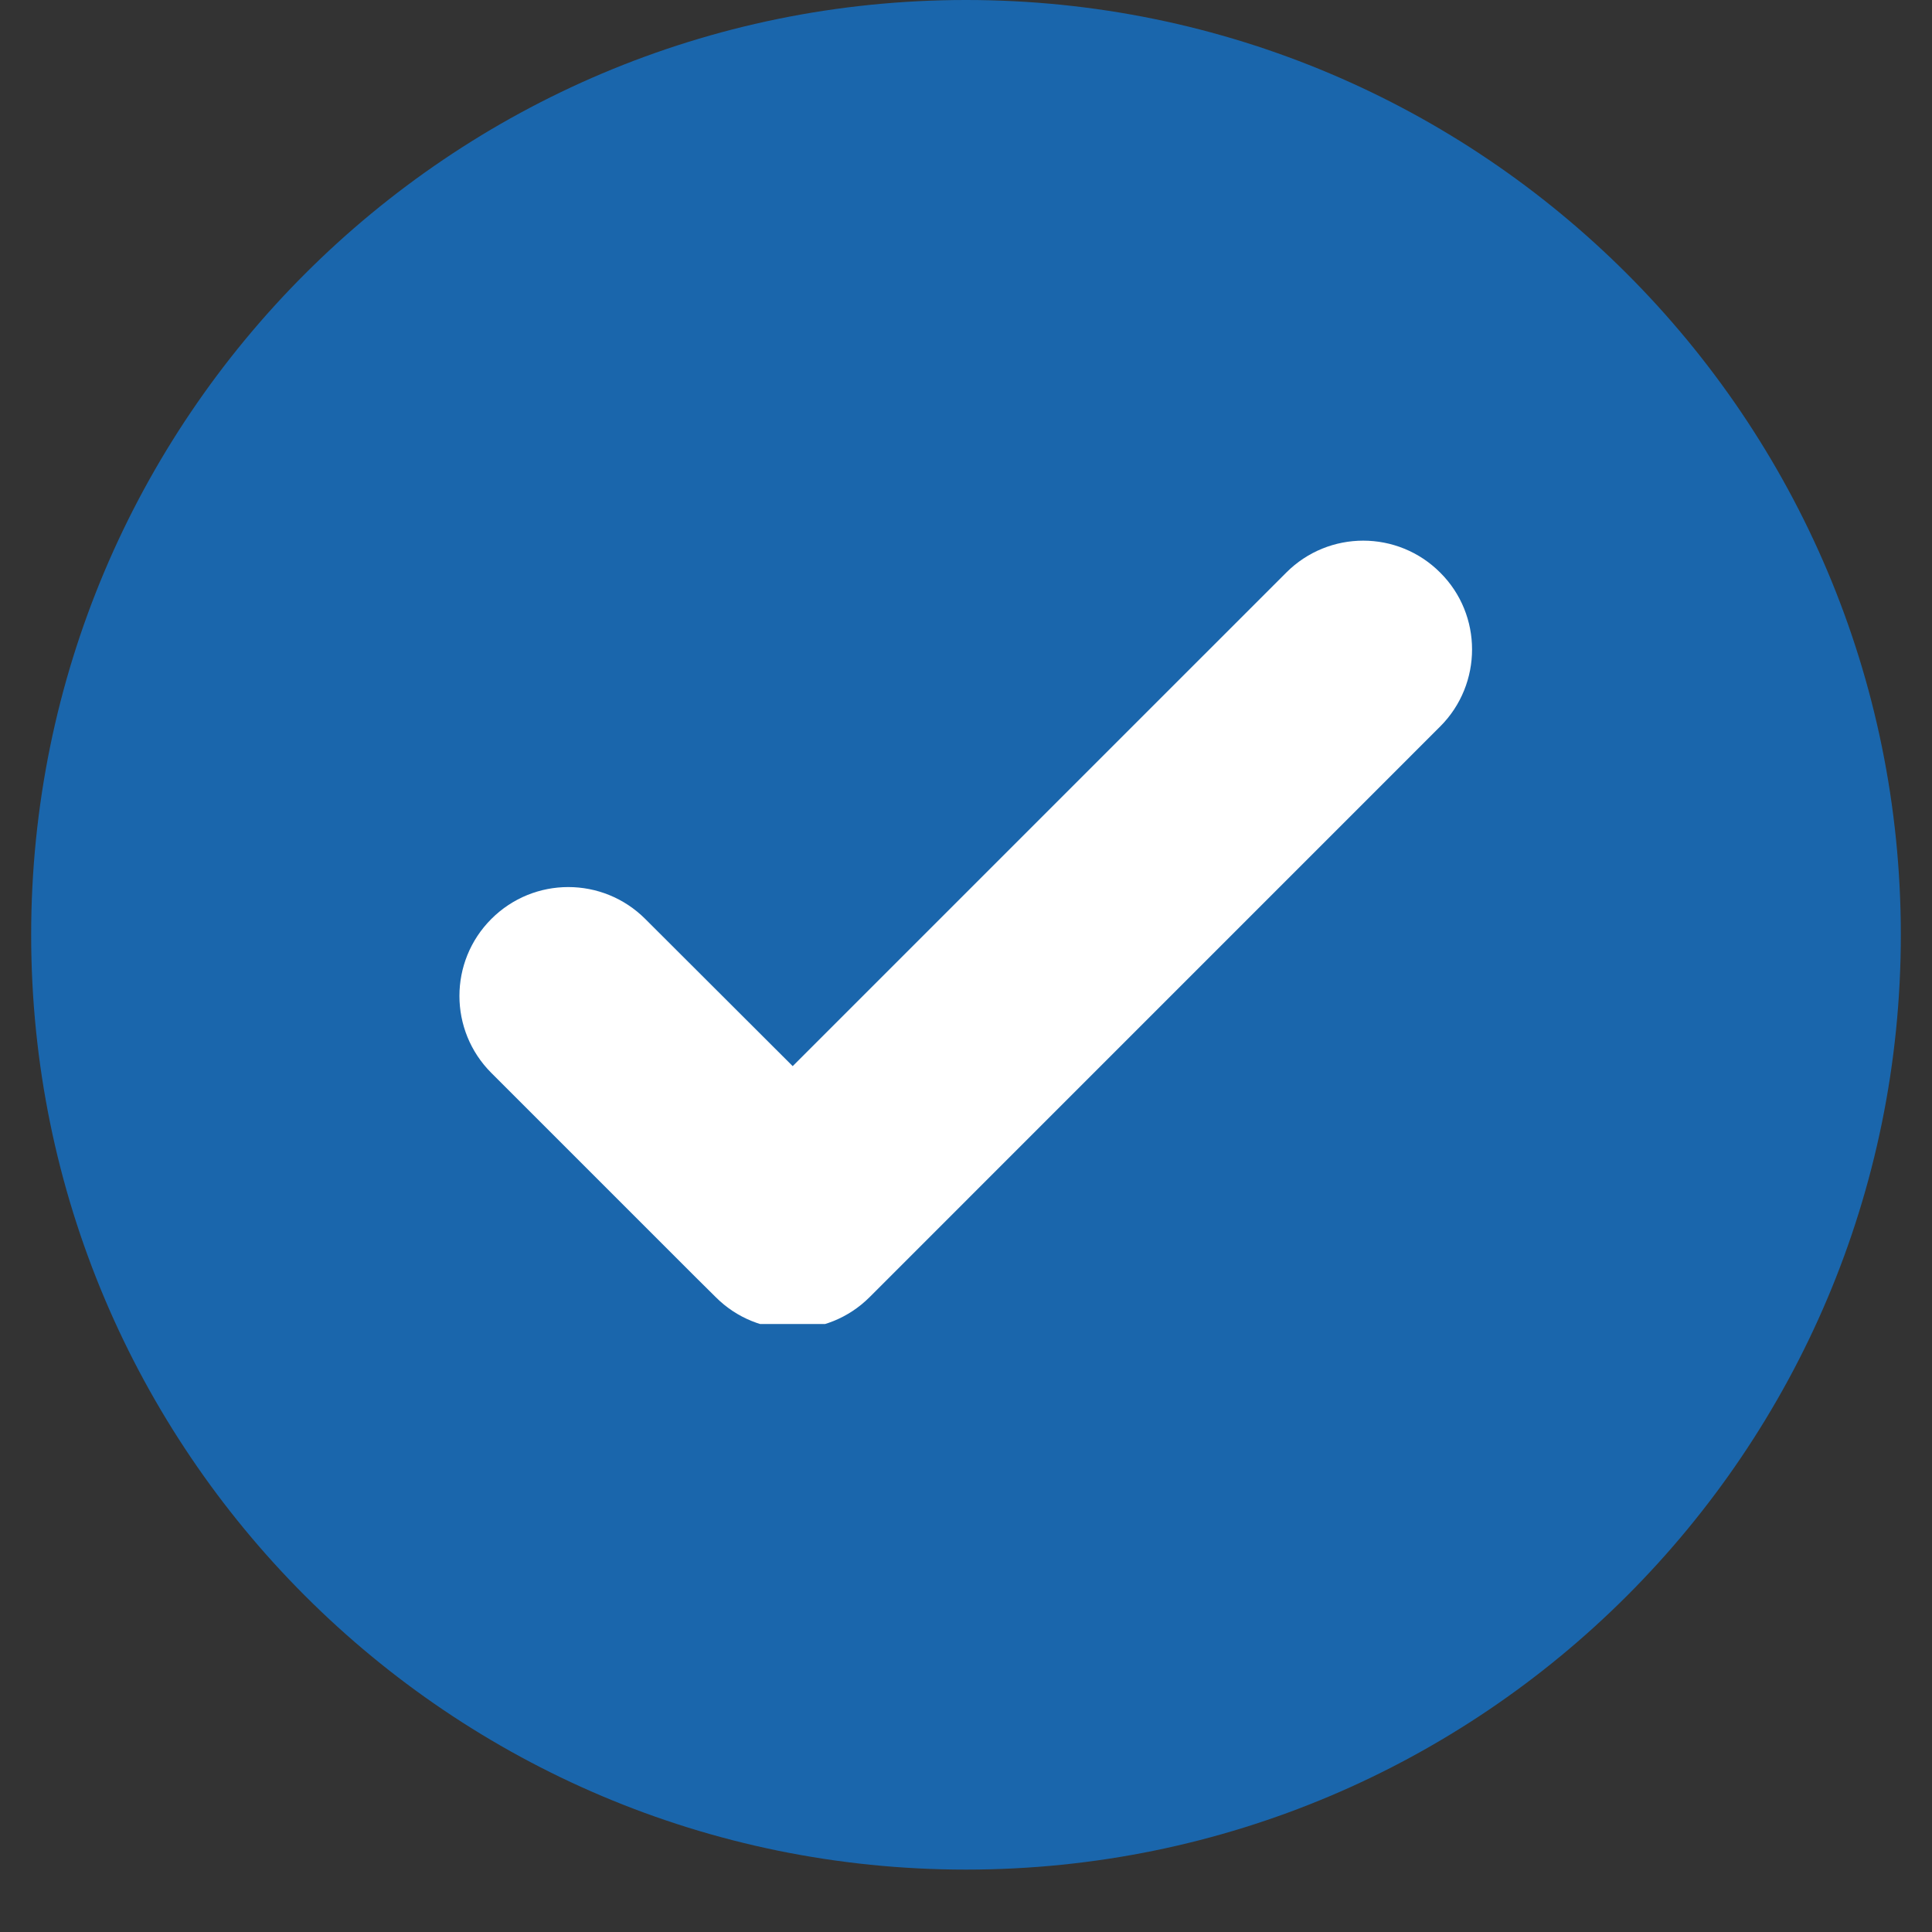 <svg xmlns="http://www.w3.org/2000/svg" xmlns:xlink="http://www.w3.org/1999/xlink" width="40" viewBox="0 0 30 30" height="40" preserveAspectRatio="xMidYMid meet"><rect x="0" y="0" width="30" height="30" fill="#333333" stroke="none"/><defs><clipPath id="af1a601e51"><path d="M 0.484 0 L 29.516 0 L 29.516 29.031 L 0.484 29.031 Z M 0.484 0 " clip-rule="nonzero"></path></clipPath><clipPath id="0e18fc7a5a"><path d="M 15 0 C 6.984 0 0.484 6.5 0.484 14.516 C 0.484 22.531 6.984 29.031 15 29.031 C 23.016 29.031 29.516 22.531 29.516 14.516 C 29.516 6.5 23.016 0 15 0 Z M 15 0 " clip-rule="nonzero"></path></clipPath><clipPath id="1637cc302e"><path d="M 7 8.219 L 22.934 8.219 L 22.934 20.559 L 7 20.559 Z M 7 8.219 " clip-rule="nonzero"></path></clipPath></defs><g clip-path="url(#af1a601e51)"><g clip-path="url(#0e18fc7a5a)"><path fill="#1a66ac" d="M 0.484 0 L 29.516 0 L 29.516 29.031 L 0.484 29.031 Z M 0.484 0 " fill-opacity="1" fill-rule="nonzero"></path></g></g><g clip-path="url(#1637cc302e)"><path fill="#ffffff" d="M 12.309 16.555 L 19.973 8.891 C 20.633 8.23 21.703 8.23 22.363 8.891 C 23.023 9.547 23.023 10.621 22.363 11.281 L 13.512 20.133 C 13.508 20.137 13.504 20.141 13.504 20.141 C 12.844 20.801 11.77 20.801 11.113 20.141 L 10.793 19.824 L 7.629 16.66 C 6.969 16 6.969 14.93 7.629 14.27 C 8.289 13.609 9.359 13.609 10.02 14.27 L 12.309 16.555 " fill-opacity="1" fill-rule="evenodd"></path></g></svg>